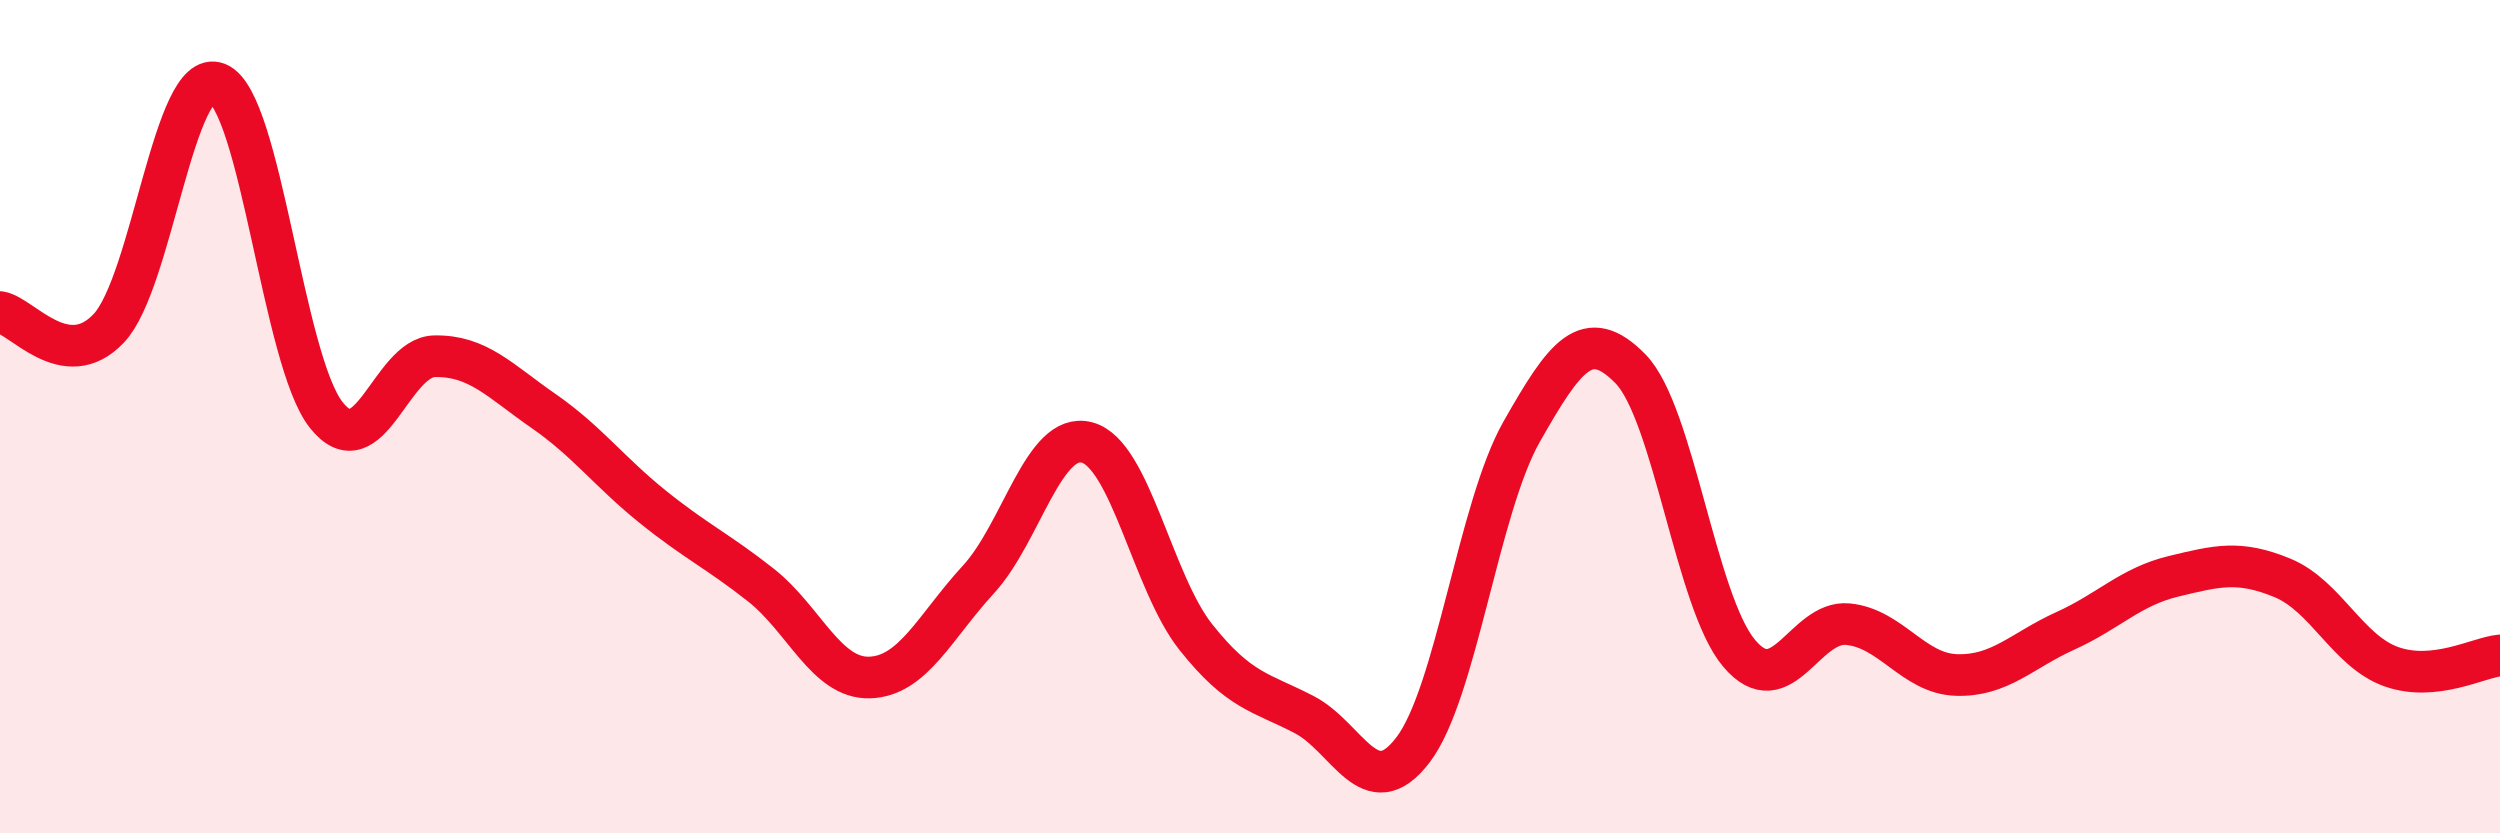 
    <svg width="60" height="20" viewBox="0 0 60 20" xmlns="http://www.w3.org/2000/svg">
      <path
        d="M 0,7.49 C 0.52,7.57 1.57,8.98 2.61,7.88 C 3.65,6.78 4.18,1.58 5.22,2 C 6.26,2.42 6.79,8.65 7.83,9.96 C 8.87,11.27 9.39,8.57 10.43,8.55 C 11.47,8.53 12,9.14 13.04,9.86 C 14.08,10.58 14.61,11.31 15.65,12.15 C 16.69,12.99 17.22,13.22 18.26,14.04 C 19.3,14.86 19.83,16.29 20.87,16.26 C 21.91,16.23 22.44,15.04 23.48,13.91 C 24.52,12.78 25.05,10.34 26.09,10.62 C 27.13,10.9 27.66,13.98 28.7,15.29 C 29.74,16.6 30.26,16.61 31.3,17.15 C 32.34,17.69 32.87,19.36 33.91,18 C 34.95,16.64 35.48,12.19 36.52,10.36 C 37.56,8.53 38.09,7.79 39.13,8.85 C 40.17,9.91 40.7,14.45 41.74,15.68 C 42.78,16.91 43.31,14.88 44.35,14.98 C 45.39,15.08 45.92,16.17 46.96,16.2 C 48,16.23 48.53,15.61 49.57,15.14 C 50.61,14.67 51.13,14.08 52.17,13.83 C 53.21,13.58 53.74,13.44 54.78,13.87 C 55.82,14.3 56.35,15.63 57.39,16 C 58.43,16.37 59.48,15.78 60,15.73L60 20L0 20Z"
        fill="#EB0A25"
        opacity="0.1"
        stroke-linecap="round"
        stroke-linejoin="round"
      />
      <path
        d="M 0,7.49 C 0.52,7.57 1.57,8.98 2.61,7.88 C 3.65,6.78 4.18,1.58 5.22,2 C 6.26,2.42 6.79,8.65 7.83,9.96 C 8.87,11.27 9.39,8.57 10.43,8.55 C 11.47,8.53 12,9.14 13.04,9.86 C 14.08,10.58 14.61,11.31 15.65,12.15 C 16.69,12.99 17.22,13.22 18.26,14.04 C 19.3,14.86 19.83,16.29 20.87,16.26 C 21.91,16.23 22.44,15.04 23.48,13.91 C 24.52,12.78 25.05,10.34 26.09,10.62 C 27.13,10.9 27.66,13.98 28.7,15.29 C 29.74,16.6 30.26,16.61 31.3,17.15 C 32.34,17.69 32.87,19.36 33.91,18 C 34.95,16.64 35.48,12.19 36.52,10.36 C 37.56,8.53 38.09,7.79 39.13,8.85 C 40.17,9.91 40.7,14.45 41.74,15.68 C 42.78,16.91 43.31,14.88 44.35,14.98 C 45.39,15.08 45.92,16.17 46.96,16.2 C 48,16.23 48.53,15.61 49.57,15.14 C 50.61,14.67 51.13,14.08 52.17,13.83 C 53.21,13.58 53.74,13.44 54.78,13.87 C 55.82,14.3 56.35,15.63 57.39,16 C 58.43,16.37 59.48,15.78 60,15.73"
        stroke="#EB0A25"
        stroke-width="1"
        fill="none"
        stroke-linecap="round"
        stroke-linejoin="round"
      />
    </svg>
  